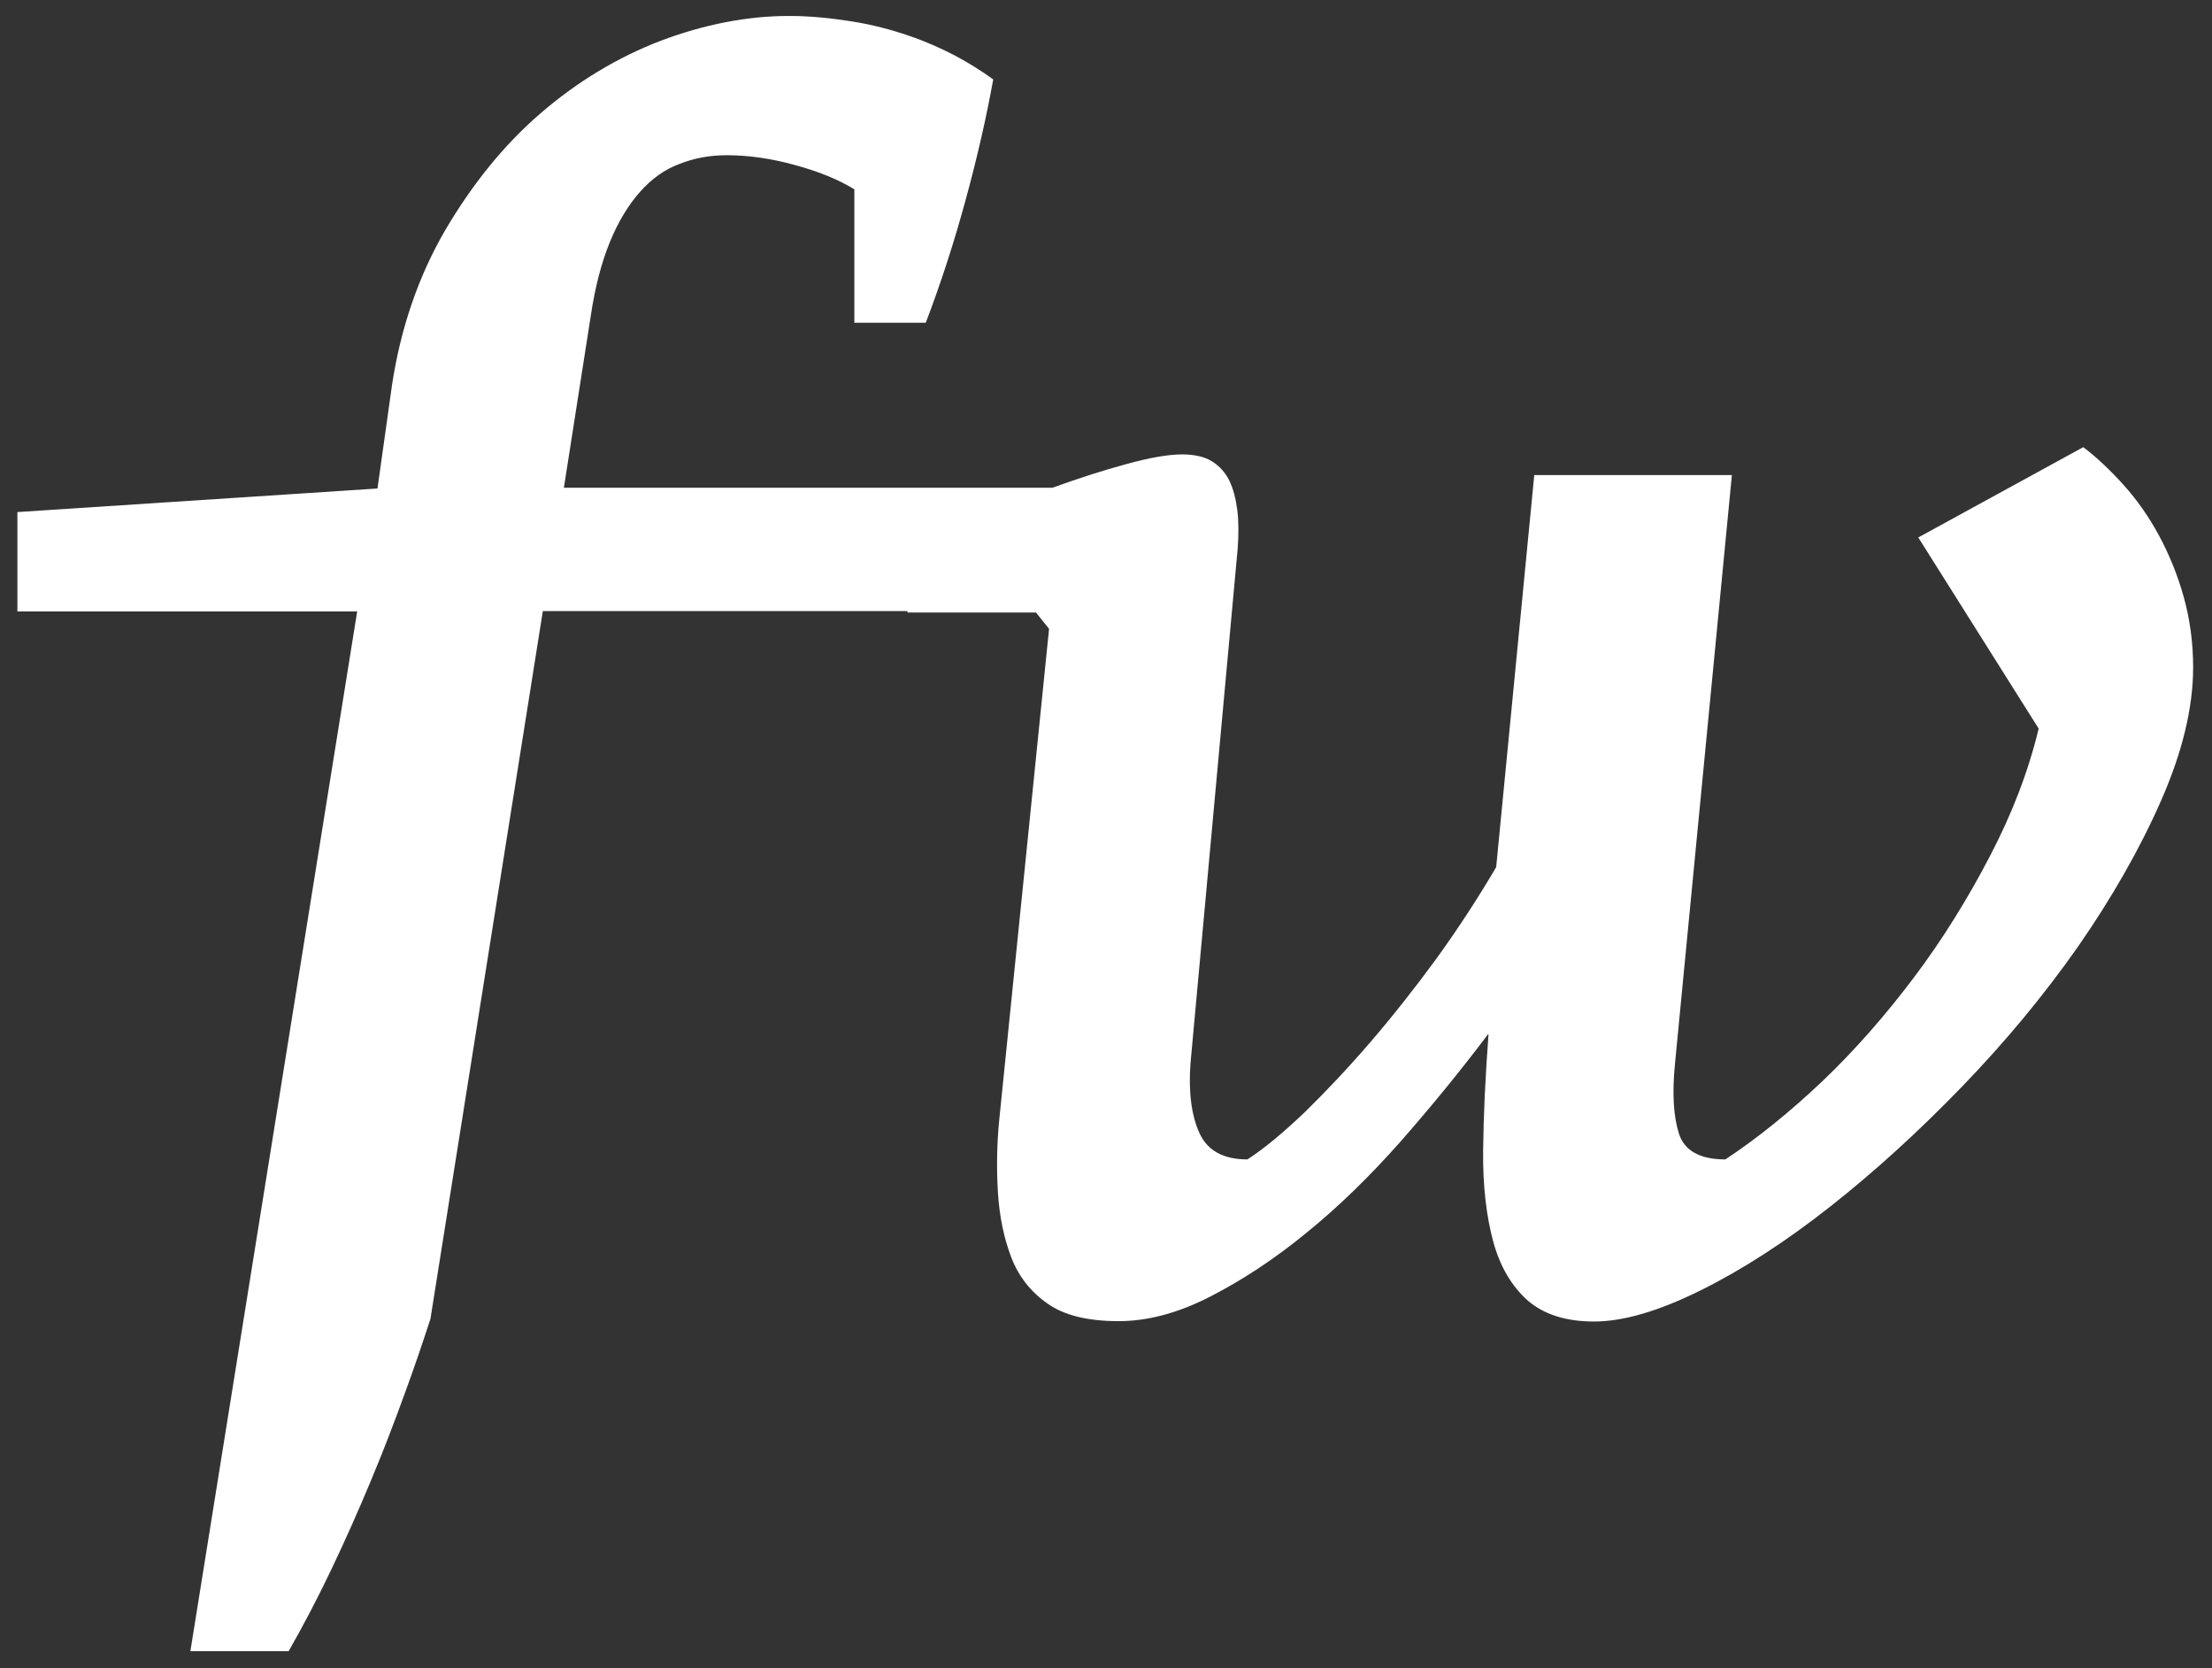 <?xml version="1.0" encoding="utf-8"?>
<!-- Generator: Adobe Illustrator 28.3.0, SVG Export Plug-In . SVG Version: 6.00 Build 0)  -->
<svg version="1.1" id="Layer_1" xmlns="http://www.w3.org/2000/svg" xmlns:xlink="http://www.w3.org/1999/xlink" x="0px" y="0px"
	 viewBox="0 0 610 460" style="enable-background:new 0 0 610 460;" xml:space="preserve">
<rect x="0" y="0" width="610" height="460" fill="#333333" stroke="none"/>
<style type="text/css">
	.st0{fill:#FFFFFF;}
</style>
<path class="st0" d="M602.2,164.6c-1.7-6.1-4-11.7-6.8-16.9c-2.8-5.2-6.1-9.9-9.8-14c-3.7-4.1-7.4-7.6-11.1-10.4L529,148.2
	l33.2,52.7c-2.8,11.7-7.3,23.4-13.4,35.1c-6.1,11.7-13,22.9-20.9,33.4c-7.9,10.5-16.3,20.1-25.3,28.7c-9.1,8.6-18,15.8-26.8,21.6
	c-7,0-11.3-2.4-12.8-7.1c-1.5-4.7-1.9-11.1-1.1-19.2l15.7-162.4h-54.5l-10.5,108.1c-5.1,8.7-10.6,17.1-16.6,25.4
	c-6,8.2-12.1,15.9-18.3,23.1c-6.2,7.2-12.2,13.5-17.9,19.1c-5.8,5.5-11,9.9-15.8,13c-6.6,0-11-2.4-13.2-7.2s-3.1-11.2-2.5-19.3
	l13-141.8c0.3-4,0.3-7.6-0.1-10.8c-0.4-3.1-1.1-5.8-2.2-8.1c-1.1-2.2-2.7-4-4.8-5.3c-2.1-1.3-4.9-1.9-8.3-1.9
	c-3.7,0-8.9,0.9-15.4,2.7c-6.3,1.7-13.1,3.9-20.3,6.5H155.5l7.4-47.3c1.2-8.1,3-14.9,5.3-20.5c2.3-5.6,5.1-10.2,8.3-13.8
	s6.8-6.2,10.9-7.7c4-1.6,8.4-2.4,13-2.4c6,0,12.3,0.9,18.8,2.7c6.6,1.8,12,4,16.4,6.7v36.8h19.7c4-10.5,7.7-21.8,11-33.9
	c3.3-12.1,5.8-23.2,7.6-33.2c-3-2.2-6.5-4.4-10.4-6.5c-4-2.1-8.3-4-13-5.6c-4.7-1.6-9.9-3-15.6-3.9s-11.4-1.5-17.3-1.5
	c-11.5,0-23.3,2.3-35.3,6.8c-12,4.6-23.1,11.3-33.3,20.1S130.1,51,122.7,63.6c-7.3,12.6-12.2,26.8-14.6,42.6l-4,28.5l-99.3,6.5v27.4
	h93.7l-46,286.7h27.1c4-7,8-14.6,11.9-22.8c3.9-8.2,7.5-16.3,10.9-24.5c3.4-8.1,6.4-16,9.2-23.7c2.8-7.6,5.1-14.5,7.1-20.6l31-195.2
	h100.5l0.1,0.4h35.4l3.6,4.5l-13.8,136c-0.6,6.4-0.7,12.9-0.3,19.4c0.4,6.5,1.6,12.4,3.6,17.7c2,5.3,5.3,9.6,10,12.9
	c4.6,3.3,11.2,4.9,19.7,4.9c7.9,0,16.3-2.2,25.1-6.7c8.8-4.5,17.7-10.3,26.6-17.6c8.9-7.2,17.6-15.7,26.1-25.3
	c8.5-9.7,16.6-19.6,24.2-29.7c-0.9,12-1.4,22.8-1.5,32.4c-0.1,9.6,0.9,18,2.8,25c1.9,7,5.2,12.4,9.6,16.3c4.5,3.8,10.5,5.7,18.2,5.7
	c8.1,0,17.9-2.9,29.4-8.6s23.4-13.4,35.6-23c12.2-9.6,24.3-20.6,36.3-33c12-12.4,22.7-25.3,32.1-38.7c9.3-13.4,17-26.8,22.9-40.2
	c5.9-13.4,8.9-25.7,8.9-36.9C604.8,177.2,603.9,170.7,602.2,164.6z"/>
</svg>
